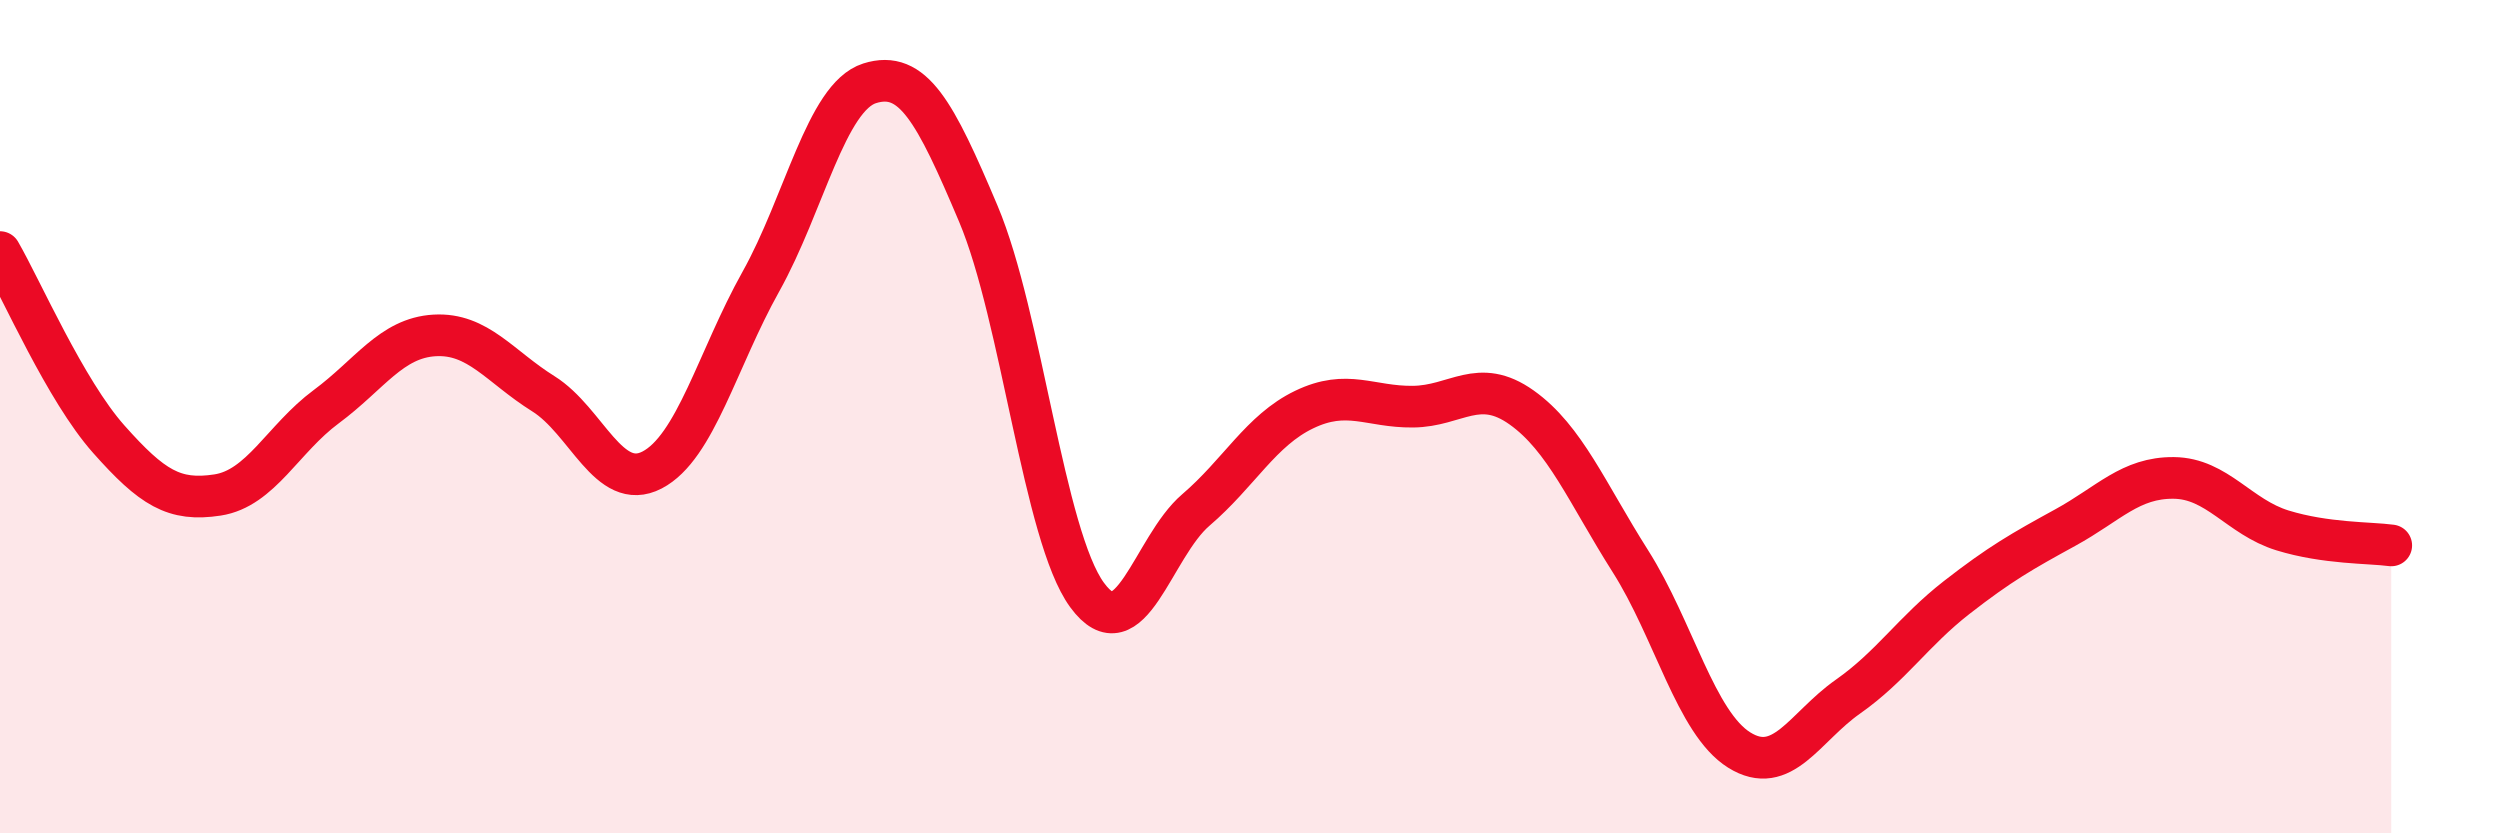
    <svg width="60" height="20" viewBox="0 0 60 20" xmlns="http://www.w3.org/2000/svg">
      <path
        d="M 0,6.05 C 0.52,6.95 1.57,9.37 2.61,10.54 C 3.65,11.71 4.18,12.04 5.22,11.88 C 6.26,11.72 6.79,10.53 7.83,9.76 C 8.87,8.99 9.39,8.11 10.43,8.05 C 11.47,7.99 12,8.8 13.04,9.45 C 14.08,10.1 14.61,11.82 15.65,11.28 C 16.69,10.74 17.22,8.62 18.26,6.76 C 19.3,4.9 19.83,2.33 20.87,2 C 21.91,1.67 22.44,2.67 23.48,5.13 C 24.52,7.59 25.05,12.86 26.09,14.28 C 27.13,15.7 27.66,13.13 28.7,12.24 C 29.74,11.35 30.26,10.33 31.3,9.83 C 32.34,9.33 32.87,9.77 33.91,9.76 C 34.95,9.75 35.48,9.04 36.52,9.78 C 37.56,10.52 38.09,11.83 39.13,13.47 C 40.17,15.11 40.7,17.35 41.74,18 C 42.78,18.65 43.31,17.45 44.35,16.72 C 45.39,15.99 45.92,15.15 46.96,14.34 C 48,13.53 48.53,13.23 49.57,12.66 C 50.61,12.09 51.13,11.46 52.17,11.47 C 53.21,11.48 53.74,12.41 54.78,12.73 C 55.82,13.05 56.87,13.02 57.39,13.09L57.39 20L0 20Z"
        fill="#EB0A25"
        opacity="0.1"
        stroke-linecap="round"
        stroke-linejoin="round"
      />
      <path
        d="M 0,6.05 C 0.52,6.95 1.57,9.37 2.61,10.54 C 3.65,11.71 4.18,12.04 5.22,11.88 C 6.26,11.72 6.79,10.53 7.83,9.76 C 8.87,8.99 9.39,8.11 10.43,8.05 C 11.47,7.99 12,8.8 13.04,9.45 C 14.08,10.1 14.61,11.82 15.65,11.28 C 16.69,10.74 17.22,8.62 18.26,6.76 C 19.3,4.9 19.83,2.33 20.87,2 C 21.91,1.67 22.44,2.67 23.48,5.13 C 24.52,7.59 25.05,12.86 26.09,14.28 C 27.13,15.7 27.66,13.13 28.7,12.24 C 29.74,11.35 30.26,10.33 31.3,9.83 C 32.34,9.33 32.87,9.77 33.91,9.76 C 34.95,9.75 35.48,9.04 36.52,9.78 C 37.56,10.52 38.09,11.83 39.13,13.47 C 40.17,15.11 40.7,17.35 41.74,18 C 42.78,18.65 43.31,17.45 44.35,16.72 C 45.39,15.99 45.92,15.15 46.96,14.34 C 48,13.53 48.53,13.23 49.57,12.66 C 50.61,12.09 51.13,11.46 52.17,11.47 C 53.21,11.48 53.74,12.41 54.78,12.73 C 55.82,13.05 56.87,13.02 57.39,13.09"
        stroke="#EB0A25"
        stroke-width="1"
        fill="none"
        stroke-linecap="round"
        stroke-linejoin="round"
      />
    </svg>
  